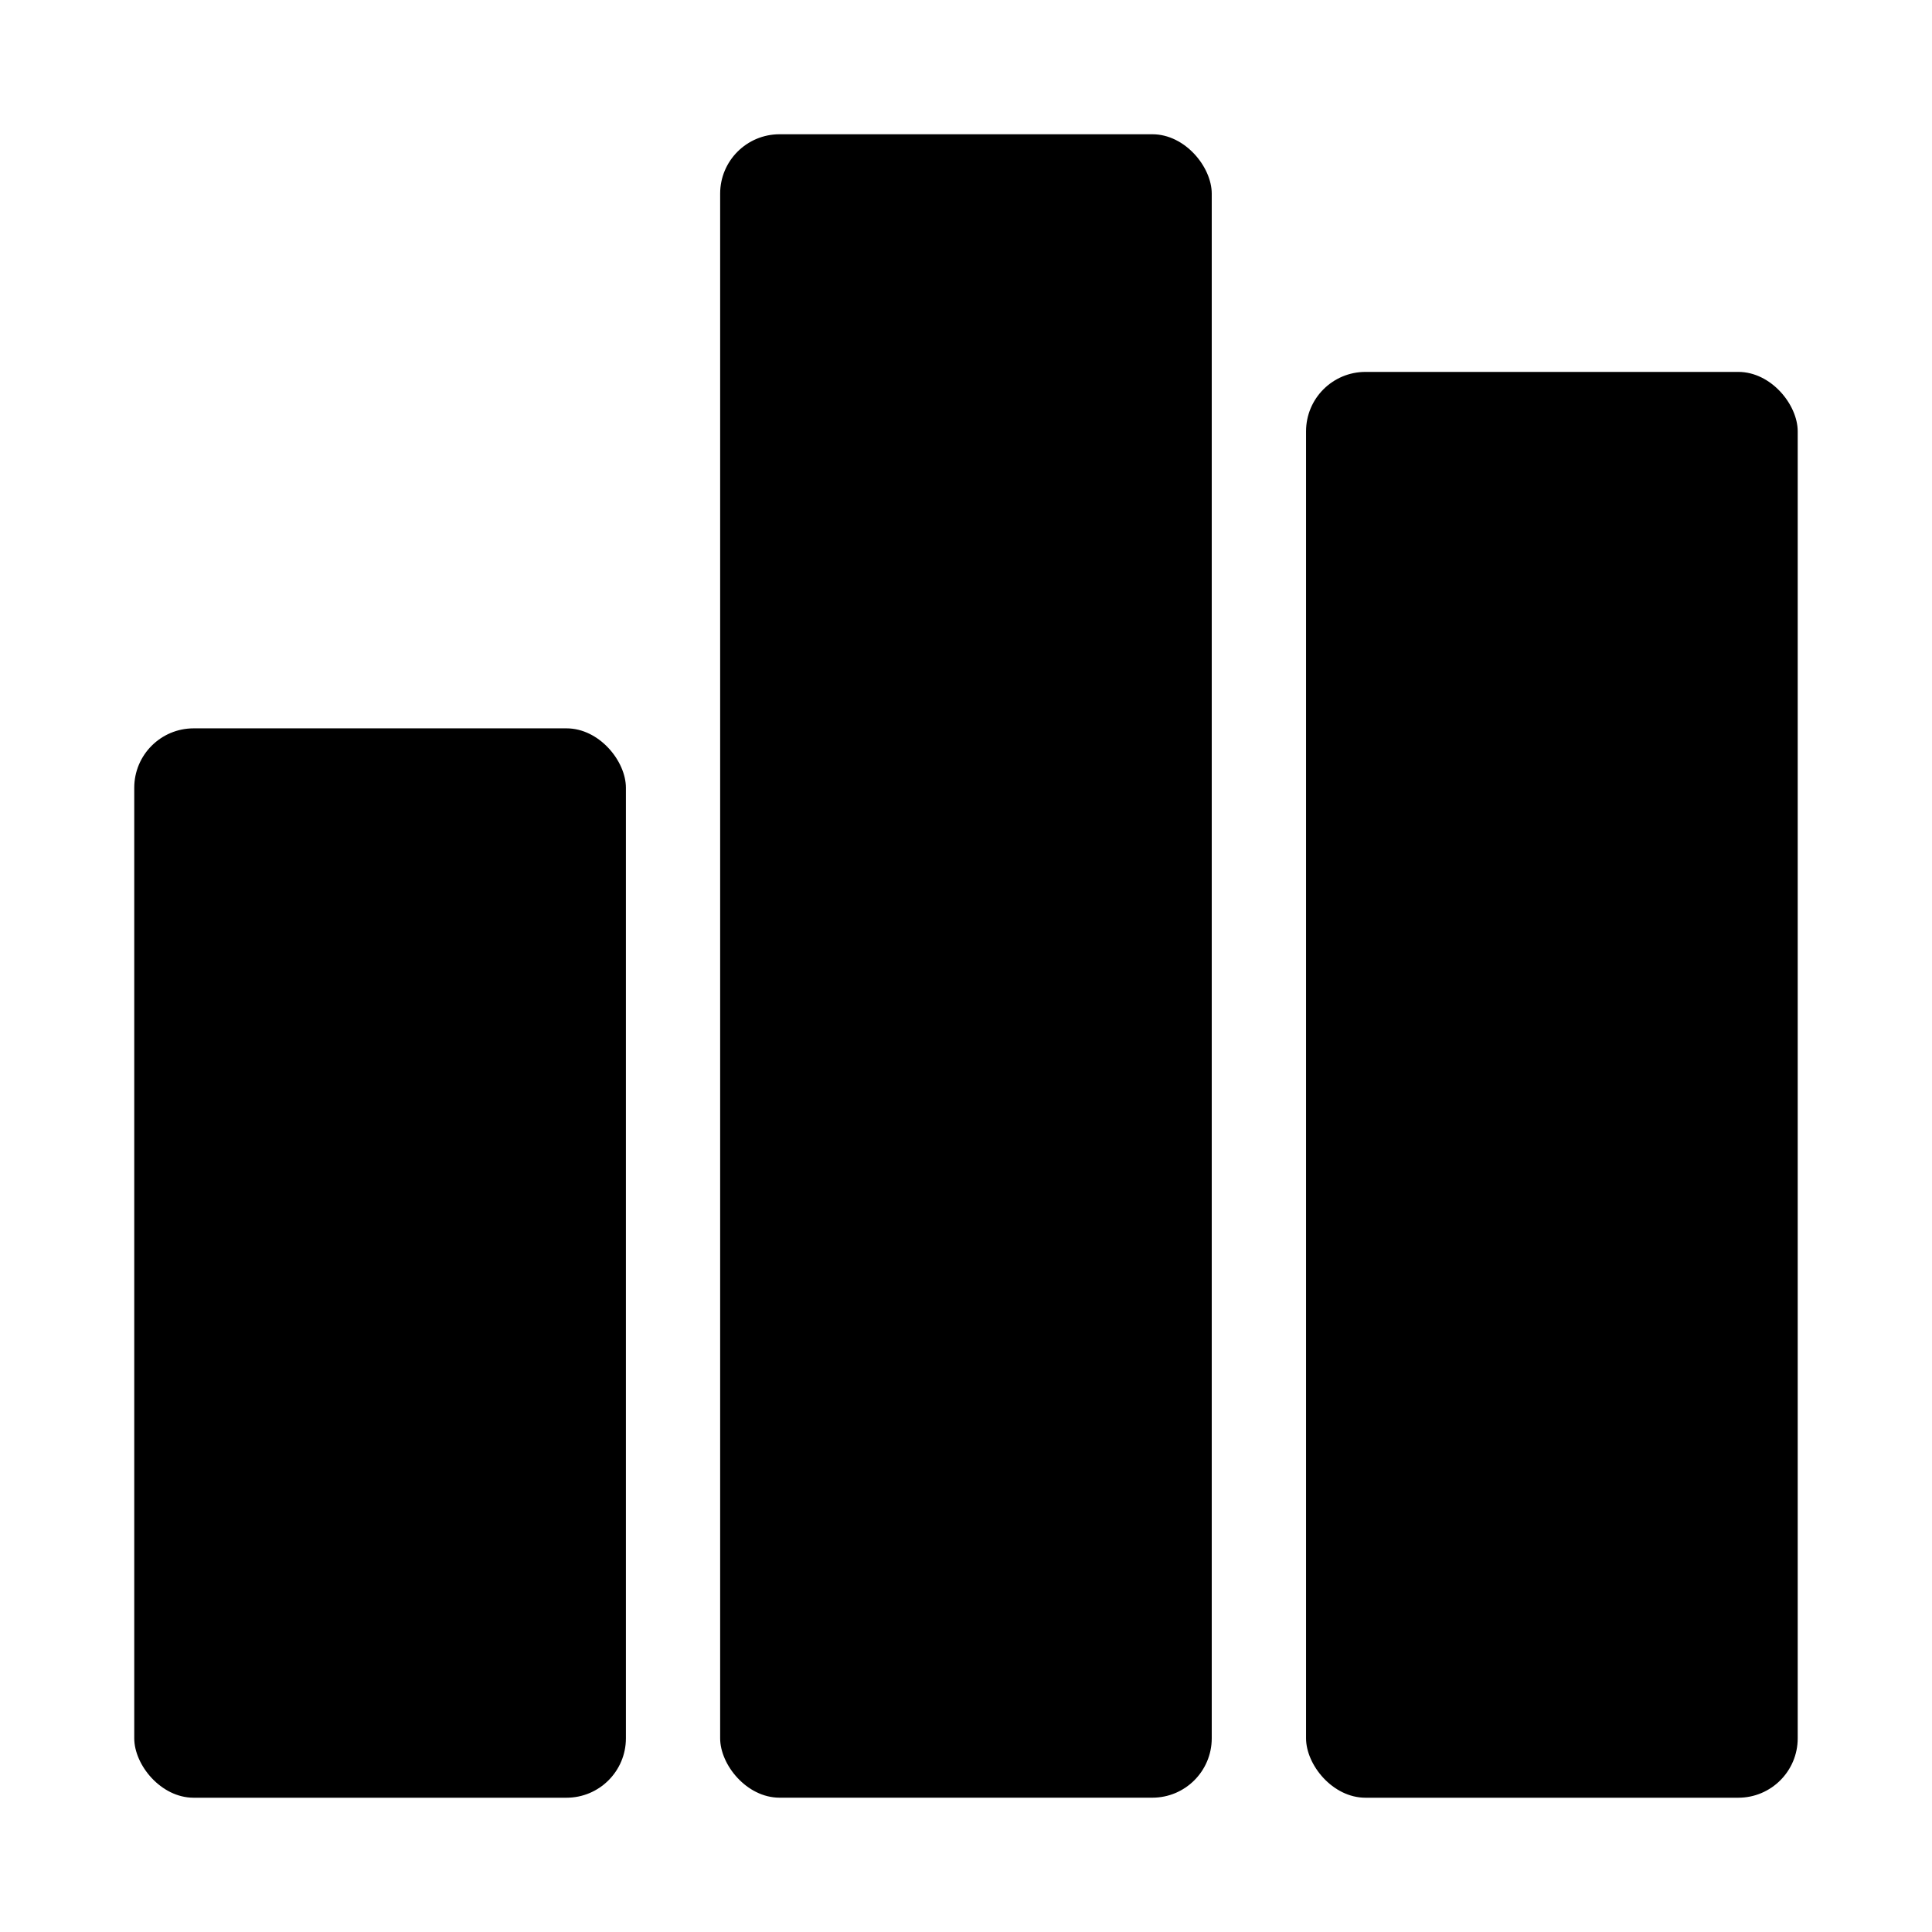 <?xml version="1.0" encoding="UTF-8"?>
<!-- Uploaded to: ICON Repo, www.svgrepo.com, Generator: ICON Repo Mixer Tools -->
<svg fill="#000000" width="800px" height="800px" version="1.1" viewBox="144 144 512 512" xmlns="http://www.w3.org/2000/svg">
 <g>
  <path d="m350.59 179.58h98.793c8.695 0 15.742 8.695 15.742 15.742v409.34c0 8.695-7.051 15.742-15.742 15.742h-98.793c-8.695 0-15.742-8.695-15.742-15.742v-409.34c0-8.695 7.051-15.742 15.742-15.742z"/>
  <path d="m195.32 337.02h98.809c8.695 0 15.742 8.695 15.742 15.742v251.91c0 8.695-7.051 15.742-15.742 15.742h-98.809c-8.695 0-15.742-8.695-15.742-15.742v-251.91c0-8.695 7.051-15.742 15.742-15.742z"/>
  <path d="m505.86 242.56h98.809c8.695 0 15.742 8.695 15.742 15.742v346.37c0 8.695-7.051 15.742-15.742 15.742h-98.809c-8.695 0-15.742-8.695-15.742-15.742v-346.37c0-8.695 7.051-15.742 15.742-15.742z"/>
 </g>
</svg>